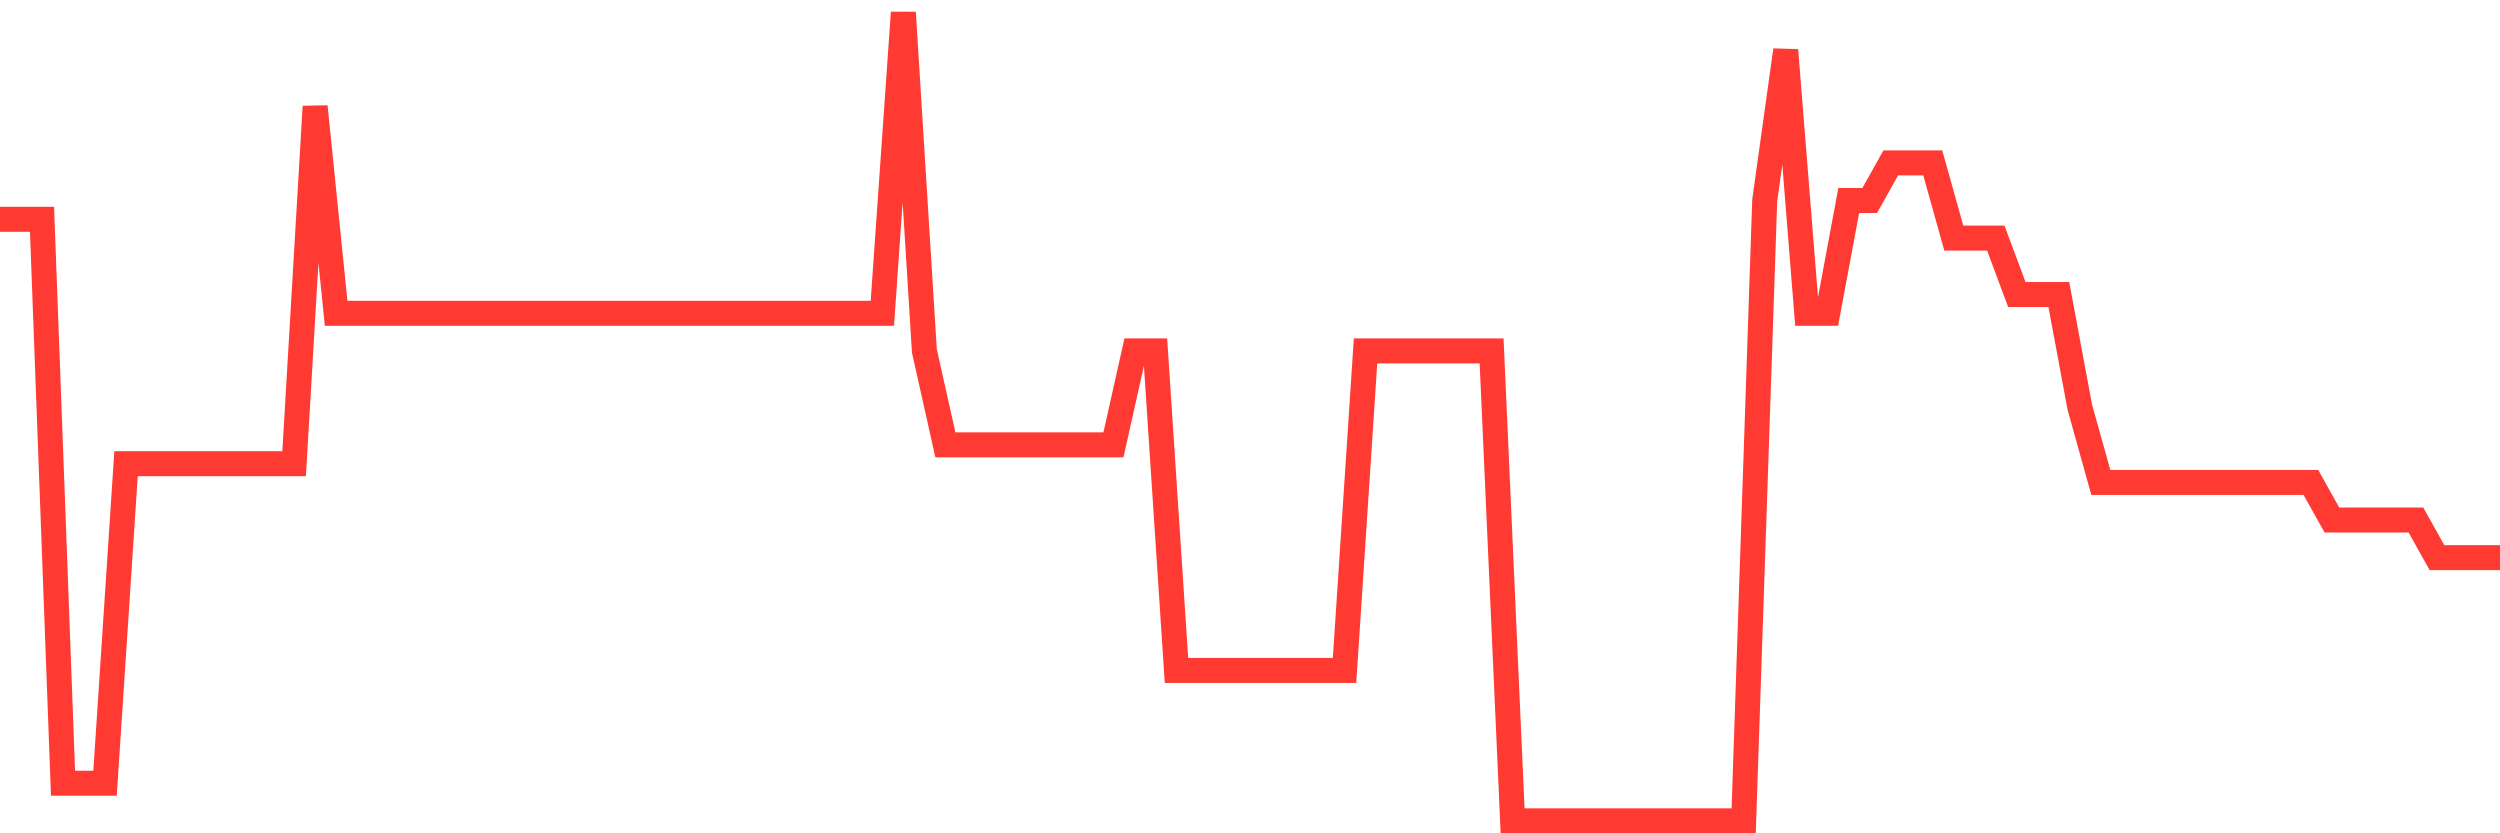 <svg
  xmlns="http://www.w3.org/2000/svg"
  xmlns:xlink="http://www.w3.org/1999/xlink"
  width="120"
  height="40"
  viewBox="0 0 120 40"
  preserveAspectRatio="none"
>
  <polyline
    points="0,10.526 1.008,10.526 2.017,10.526 3.025,37.595 4.034,37.595 5.042,37.595 6.05,22.256 7.059,22.256 8.067,22.256 9.076,22.256 10.084,22.256 11.092,22.256 12.101,22.256 13.109,22.256 14.118,22.256 15.126,5.112 16.134,15.037 17.143,15.037 18.151,15.037 19.16,15.037 20.168,15.037 21.176,15.037 22.185,15.037 23.193,15.037 24.202,15.037 25.21,15.037 26.218,15.037 27.227,15.037 28.235,15.037 29.244,15.037 30.252,15.037 31.261,15.037 32.269,15.037 33.277,15.037 34.286,15.037 35.294,15.037 36.303,15.037 37.311,15.037 38.319,15.037 39.328,15.037 40.336,15.037 41.345,15.037 42.353,15.037 43.361,0.6 44.37,16.842 45.378,21.353 46.387,21.353 47.395,21.353 48.403,21.353 49.412,21.353 50.42,21.353 51.429,21.353 52.437,21.353 53.445,21.353 54.454,16.842 55.462,16.842 56.471,32.181 57.479,32.181 58.487,32.181 59.496,32.181 60.504,32.181 61.513,32.181 62.521,32.181 63.529,32.181 64.538,32.181 65.546,16.842 66.555,16.842 67.563,16.842 68.571,16.842 69.58,16.842 70.588,16.842 71.597,16.842 72.605,39.4 73.613,39.4 74.622,39.4 75.63,39.4 76.639,39.4 77.647,39.4 78.655,39.4 79.664,39.4 80.672,39.4 81.681,39.4 82.689,39.4 83.697,39.4 84.706,9.623 85.714,2.405 86.723,15.037 87.731,15.037 88.739,9.623 89.748,9.623 90.756,7.819 91.765,7.819 92.773,7.819 93.782,11.428 94.79,11.428 95.798,11.428 96.807,14.135 97.815,14.135 98.824,14.135 99.832,19.549 100.84,23.158 101.849,23.158 102.857,23.158 103.866,23.158 104.874,23.158 105.882,23.158 106.891,23.158 107.899,23.158 108.908,23.158 109.916,23.158 110.924,23.158 111.933,24.963 112.941,24.963 113.95,24.963 114.958,24.963 115.966,24.963 116.975,26.767 117.983,26.767 118.992,26.767 120,26.767"
    fill="none"
    stroke="#ff3a33"
    stroke-width="1.2"
  >
  </polyline>
</svg>